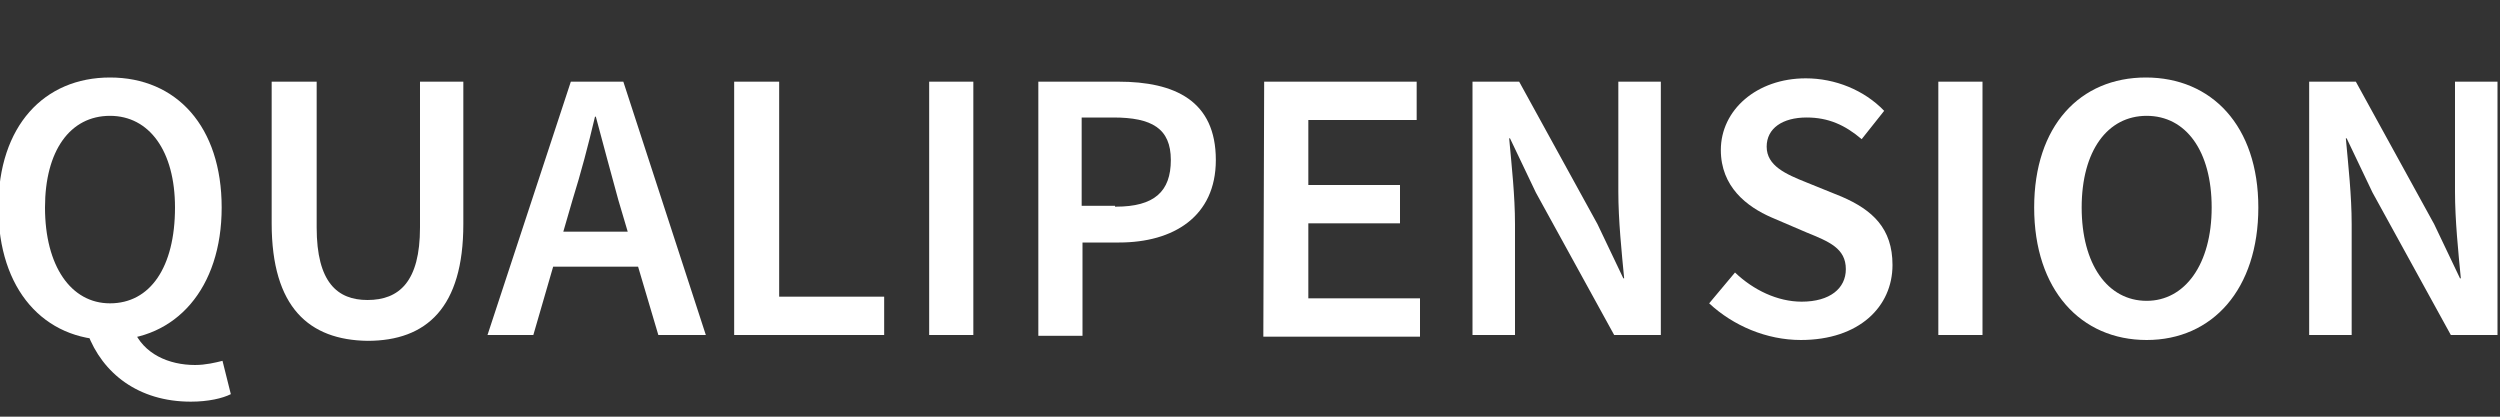 <?xml version="1.0" encoding="utf-8"?>
<!-- Generator: Adobe Illustrator 24.1.0, SVG Export Plug-In . SVG Version: 6.00 Build 0)  -->
<svg version="1.1" id="Calque_1" xmlns="http://www.w3.org/2000/svg" xmlns:xlink="http://www.w3.org/1999/xlink" x="0px" y="0px"
	 viewBox="0 0 300 50" style="enable-background:new 0 0 300 50;" xml:space="preserve">
<rect x="0" y="0" width="300" height="50" fill="#333333" stroke="none"/>
<style type="text/css">
	.st0{fill:none;}
	.st1{fill:#FFFFFF;}
</style>
<rect y="0" class="st0" width="300" height="50"/>
<g>
	<path class="st1" d="M-0.2,24.9c0-9.8,5.5-15.6,13.4-15.6c8,0,13.4,5.9,13.4,15.6s-5.5,15.9-13.4,15.9C5.3,40.8-0.2,34.8-0.2,24.9z
		 M21,24.9c0-6.8-3.1-11-7.8-11c-4.8,0-7.8,4.2-7.8,11c0,7,3.1,11.5,7.8,11.5C18,36.4,21,32.1,21,24.9z M10.5,40l5.5-0.5
		c1.2,3,4.3,4.3,7.4,4.3c1.3,0,2.5-0.3,3.3-0.5l1,4c-1,0.5-2.7,0.9-4.8,0.9C16.6,48.2,12.3,44.8,10.5,40z"/>
	<path class="st1" d="M32.6,26.8V9.8H38v17.5c0,6.6,2.5,8.7,6.1,8.7c3.8,0,6.3-2.2,6.3-8.7V9.8h5.2v17.1c0,10-4.4,14-11.5,14
		C37.1,40.8,32.6,36.9,32.6,26.8z"/>
	<path class="st1" d="M68.5,9.8h6.3l9.9,30.4h-5.7L74.2,24c-0.9-3.3-1.8-6.6-2.7-10h-0.1c-0.8,3.4-1.7,6.8-2.7,10l-4.7,16.2h-5.5
		L68.5,9.8z M64.4,27.8h14.3v4.2H64.4V27.8z"/>
	<path class="st1" d="M88.2,9.8h5.3v25.8h12.6v4.6h-18V9.8z"/>
	<path class="st1" d="M111.5,9.8h5.3v30.4h-5.3V9.8z"/>
	<path class="st1" d="M124.7,9.8h9.5c6.8,0,11.7,2.3,11.7,9.4c0,6.8-5.1,9.9-11.6,9.9h-4.4v11.2h-5.3V9.8H124.7z M133.9,24.8
		c4.6,0,6.6-1.8,6.6-5.6s-2.3-5.1-6.9-5.1h-3.8v10.6h4V24.8z"/>
	<path class="st1" d="M151.7,9.8h18.3v4.6H157v7.8h11v4.6h-11v9h13.4v4.6h-18.8L151.7,9.8L151.7,9.8z"/>
	<path class="st1" d="M176.7,9.8h5.6l9.4,17.1l3.1,6.5h0.1c-0.3-3.1-0.7-7-0.7-10.4V9.8h5.1v30.4h-5.6l-9.4-17.1l-3.1-6.5h-0.1
		c0.3,3.3,0.7,6.9,0.7,10.3v13.3h-5.1V9.8z"/>
	<path class="st1" d="M205.1,36.4l3.1-3.7c2.2,2.1,5.1,3.5,8,3.5c3.4,0,5.3-1.6,5.3-3.9c0-2.5-2-3.3-4.7-4.4l-4.2-1.8
		c-3-1.3-6.1-3.7-6.1-8.1c0-4.8,4.3-8.6,10.2-8.6c3.5,0,7,1.4,9.4,3.9l-2.7,3.4c-2-1.7-4-2.6-6.6-2.6c-2.9,0-4.8,1.3-4.8,3.5
		c0,2.3,2.3,3.3,4.8,4.3l4.2,1.7c3.7,1.6,6.1,3.8,6.1,8.2c0,5-4,9-11,9C212,40.8,208,39.1,205.1,36.4z"/>
	<path class="st1" d="M232.6,9.8h5.3v30.4h-5.3V9.8z"/>
	<path class="st1" d="M244.1,24.9c0-9.8,5.5-15.6,13.4-15.6S271,15.1,271,24.9s-5.5,15.9-13.4,15.9S244.1,34.8,244.1,24.9z
		 M265.4,24.9c0-6.8-3.1-11-7.8-11c-4.7,0-7.8,4.2-7.8,11s3.1,11.2,7.8,11.2C262.2,36.1,265.4,31.7,265.4,24.9z"/>
	<path class="st1" d="M277.1,9.8h5.6l9.4,17.1l3.1,6.5h0.1c-0.3-3.1-0.7-7-0.7-10.4V9.8h5.1v30.4h-5.6l-9.4-17.1l-3.1-6.5h-0.1
		c0.3,3.3,0.7,6.9,0.7,10.3v13.3h-5.1V9.8z"/>
</g>
</svg>
